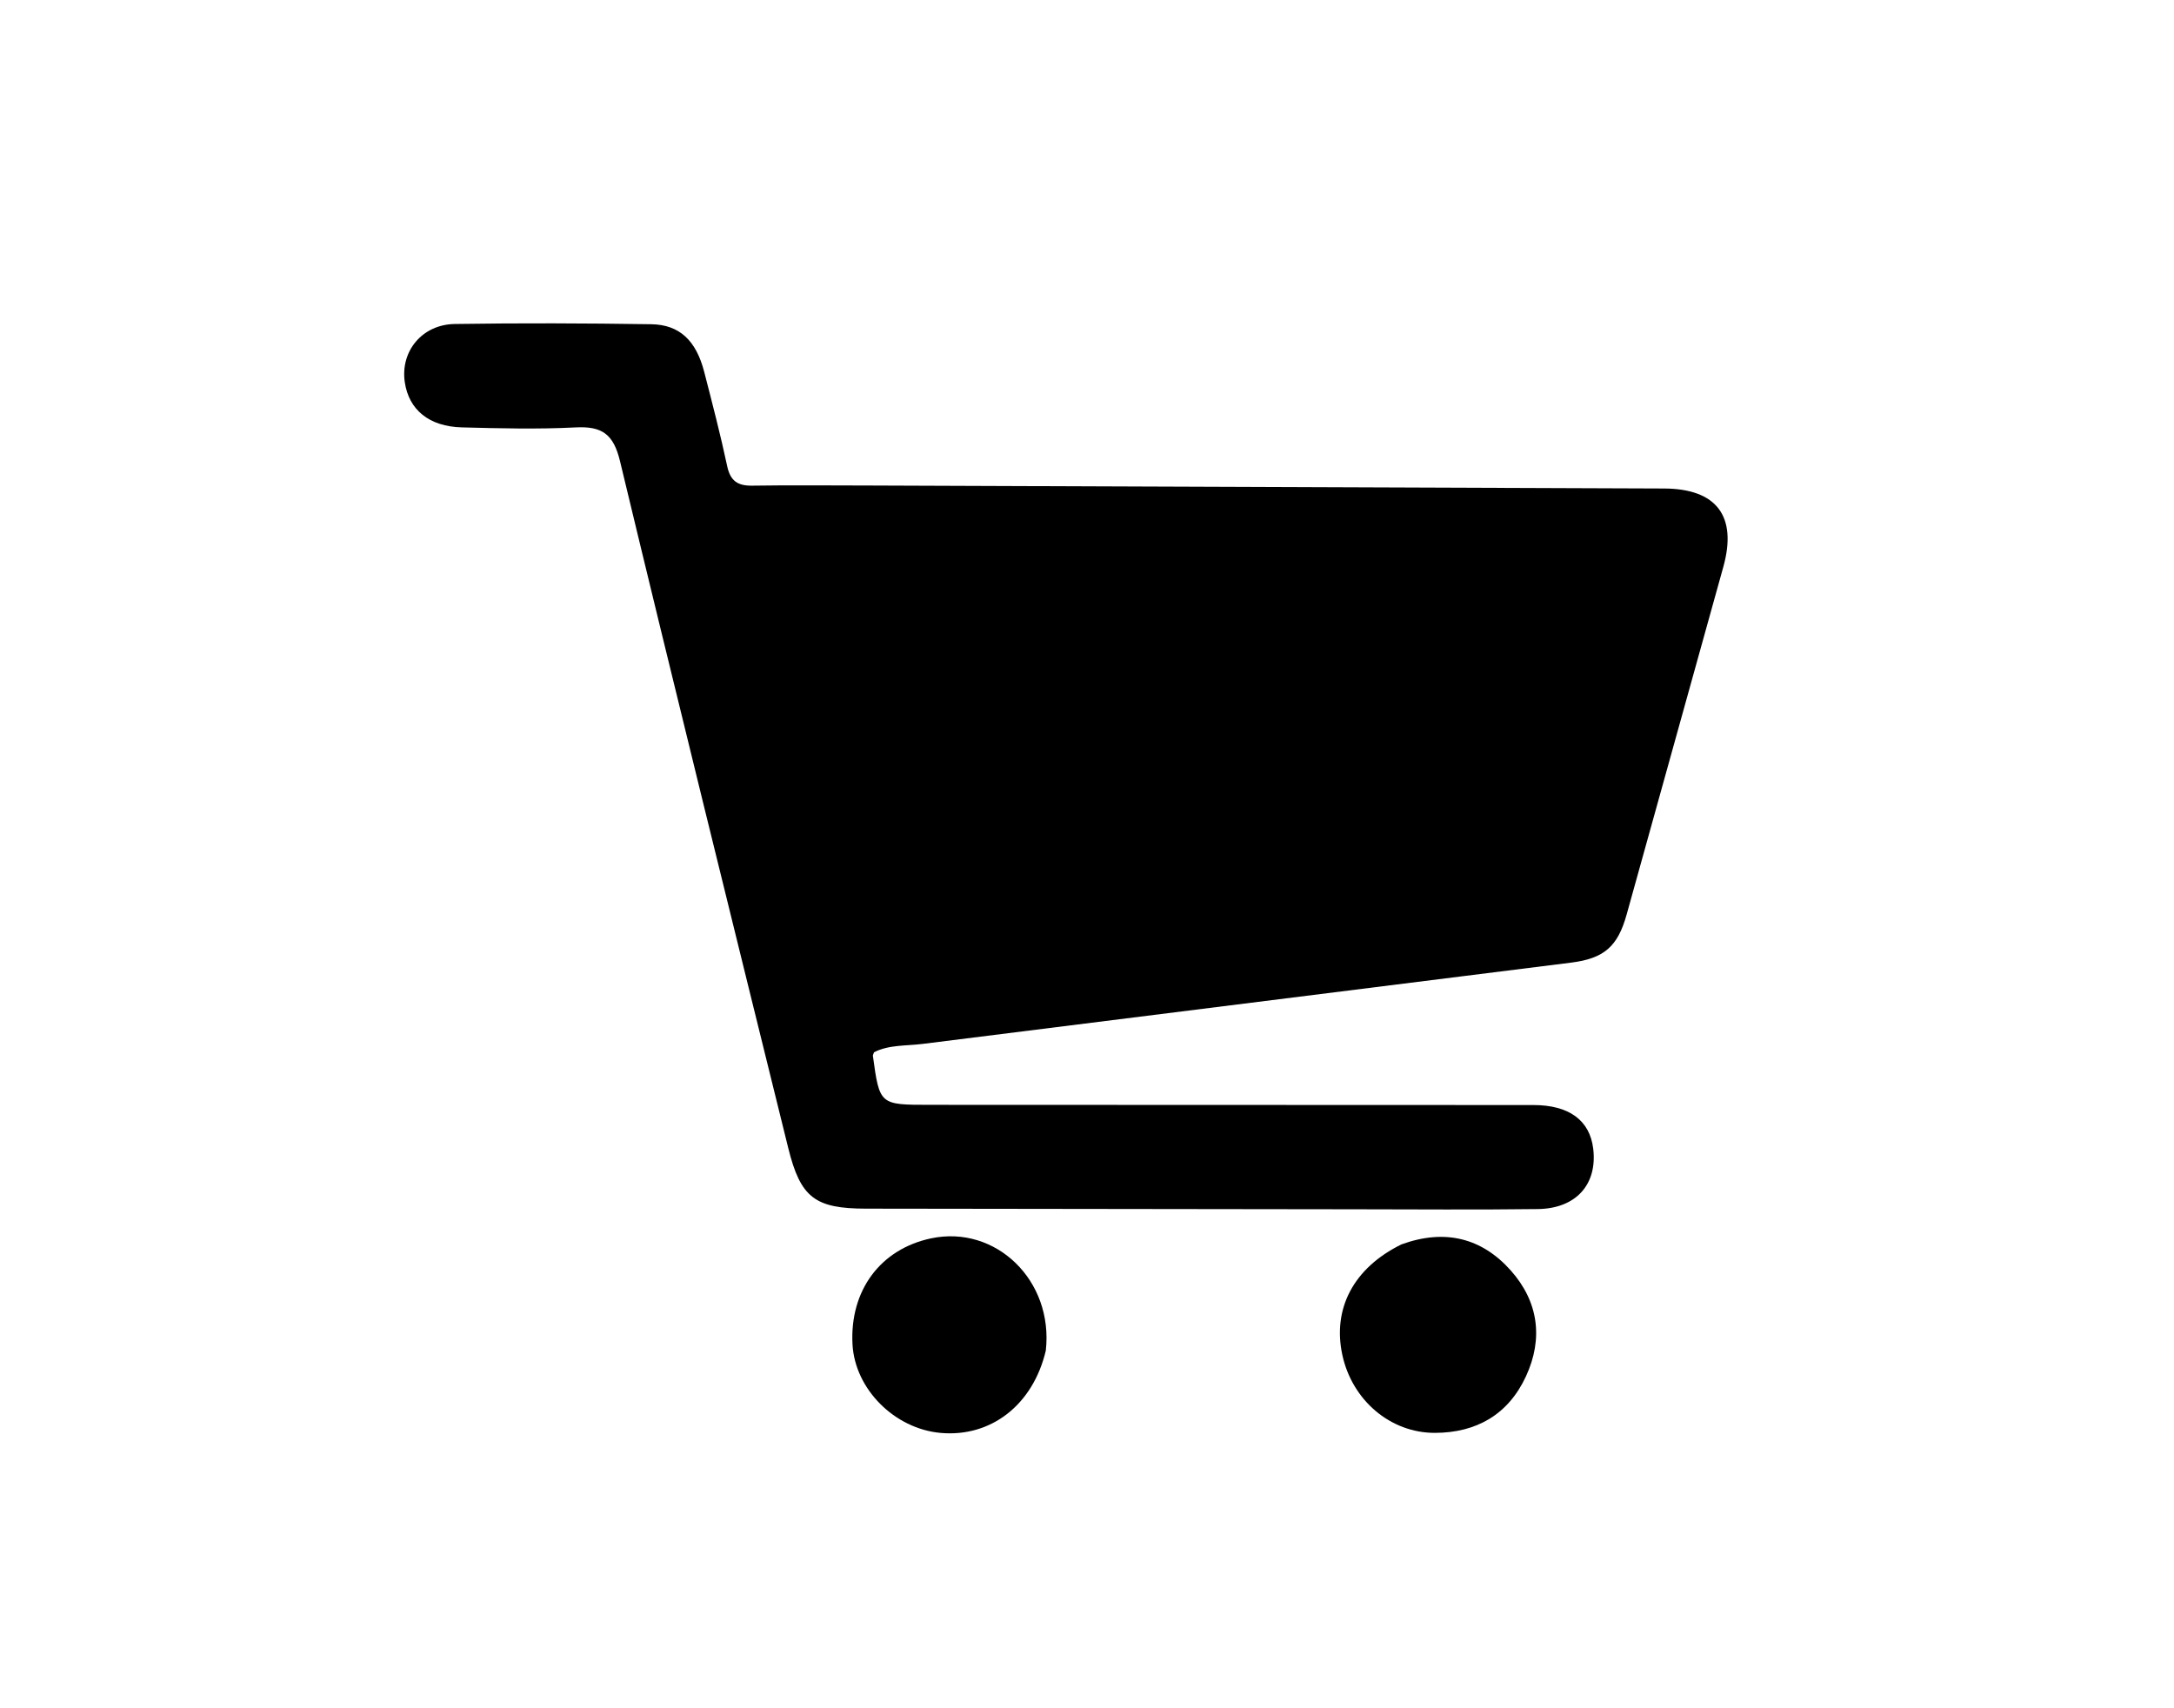 <svg version="1.1" id="Layer_1" xmlns="http://www.w3.org/2000/svg" xmlns:xlink="http://www.w3.org/1999/xlink" x="0px" y="0px"
	 width="100%" viewBox="0 0 448 352" enable-background="new 0 0 448 352" xml:space="preserve">
<path fill="#000000" opacity="1" stroke="none" 
	d="
M179,100.044 
	C233.974,100.248 288.448,100.447 342.923,100.661 
	C353.751,100.704 358.028,106.376 355.129,116.807 
	C348.493,140.684 341.839,164.556 335.208,188.434 
	C333.374,195.036 330.561,197.505 323.758,198.358 
	C279.214,203.944 234.67,209.535 190.124,215.108 
	C186.708,215.535 183.163,215.257 180.109,216.832 
	C179.974,217.246 179.859,217.413 179.879,217.561 
	C181.262,227.653 181.263,227.657 191.527,227.66 
	C233.011,227.673 274.496,227.676 315.981,227.703 
	C323.347,227.707 327.602,230.85 328.315,236.678 
	C329.212,244.02 324.809,249.036 316.897,249.139 
	C304.238,249.302 291.574,249.196 278.912,249.183 
	C245.424,249.147 211.937,249.104 178.449,249.054 
	C167.956,249.039 164.963,246.804 162.427,236.53 
	C150.79,189.388 139.115,142.255 127.771,95.043 
	C126.438,89.496 124.103,87.794 118.676,88.07 
	C110.867,88.468 103.017,88.273 95.191,88.067 
	C88.397,87.888 84.261,84.438 83.416,78.762 
	C82.473,72.428 86.945,66.865 93.717,66.761 
	C107.208,66.553 120.708,66.602 134.199,66.811 
	C140.078,66.902 143.466,70.211 145.126,76.659 
	C146.784,83.102 148.467,89.545 149.852,96.049 
	C150.503,99.105 152.022,100.122 155.009,100.075 
	C162.838,99.954 170.67,100.04 179,100.044 
z"/>
<path fill="#000000" opacity="1" stroke="none" 
	d="
M215.512,278.306 
	C212.855,289.54 204.173,296.194 193.832,295.264 
	C184.328,294.41 176.18,286.228 175.678,277.037 
	C175.072,265.939 181.419,257.374 191.881,255.171 
	C205.185,252.371 217.133,263.827 215.512,278.306 
z"/>
<path fill="#000000" opacity="1" stroke="none" 
	d="
M288.801,256.416 
	C297.785,253.152 305.375,255.106 311.327,261.792 
	C317.007,268.173 318.08,275.779 314.455,283.61 
	C310.811,291.483 304.229,295.239 295.697,295.255 
	C286.484,295.272 278.651,288.51 276.628,279.246 
	C274.537,269.672 278.918,261.27 288.801,256.416 
z"/>
</svg>